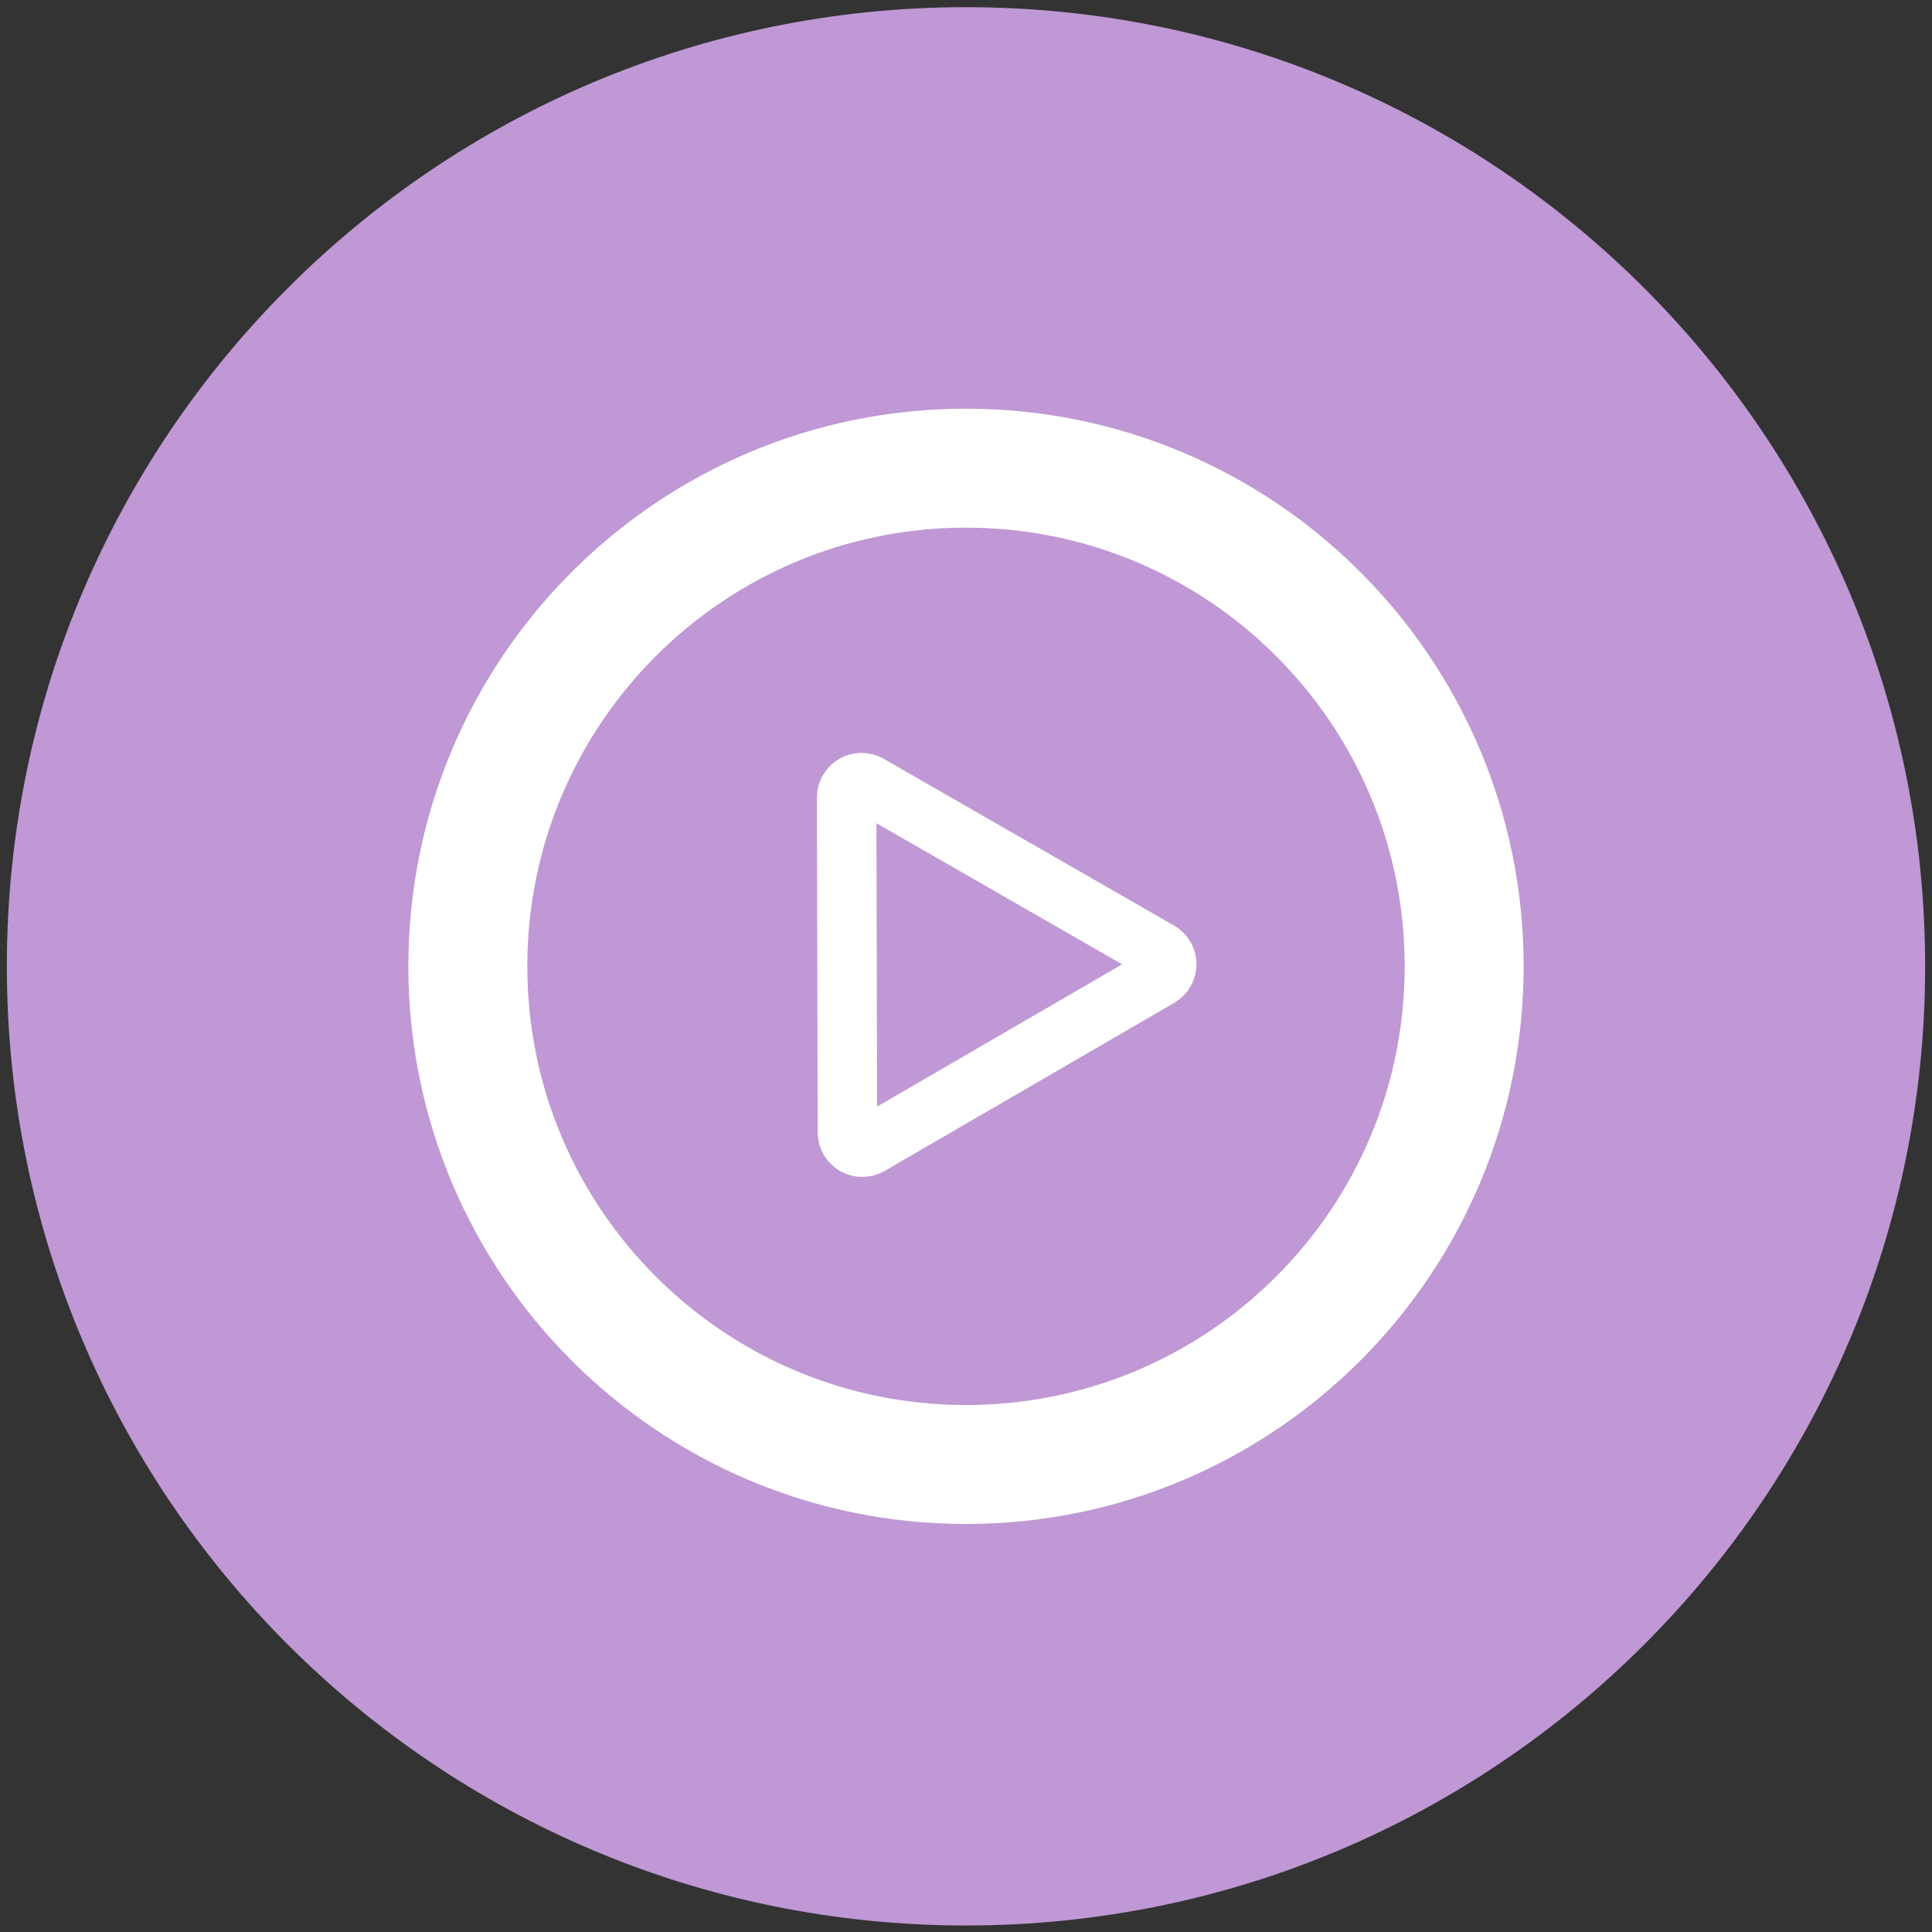 <svg xmlns="http://www.w3.org/2000/svg" width="154" height="154" viewBox="0 0 154 154" fill="none"><rect x="0" y="0" width="154" height="154" fill="#333333" stroke="none"/><g clip-path="url(#clip0_1928_8)"><path d="M77 153.481C119.225 153.481 153.454 119.251 153.454 77.026C153.454 34.802 119.225 0.572 77 0.572C34.776 0.572 0.546 34.802 0.546 77.026C0.546 119.251 34.776 153.481 77 153.481Z" fill="#E2B2FE" fill-opacity="0.8"></path><path d="M77 116.735C98.93 116.735 116.709 98.957 116.709 77.026C116.709 55.096 98.93 37.318 77 37.318C55.069 37.318 37.291 55.096 37.291 77.026C37.291 98.957 55.069 116.735 77 116.735Z" stroke="white" stroke-width="9.483"></path><path d="M92.406 75.832C93.198 76.287 93.201 77.427 92.411 77.885L69.329 91.284C68.54 91.742 67.551 91.175 67.549 90.262L67.486 63.573C67.484 62.66 68.469 62.088 69.261 62.542L92.406 75.832Z" stroke="white" stroke-width="4.741"></path></g><defs><clipPath id="clip0_1928_8"><rect width="154" height="154" fill="white"></rect></clipPath></defs></svg>
